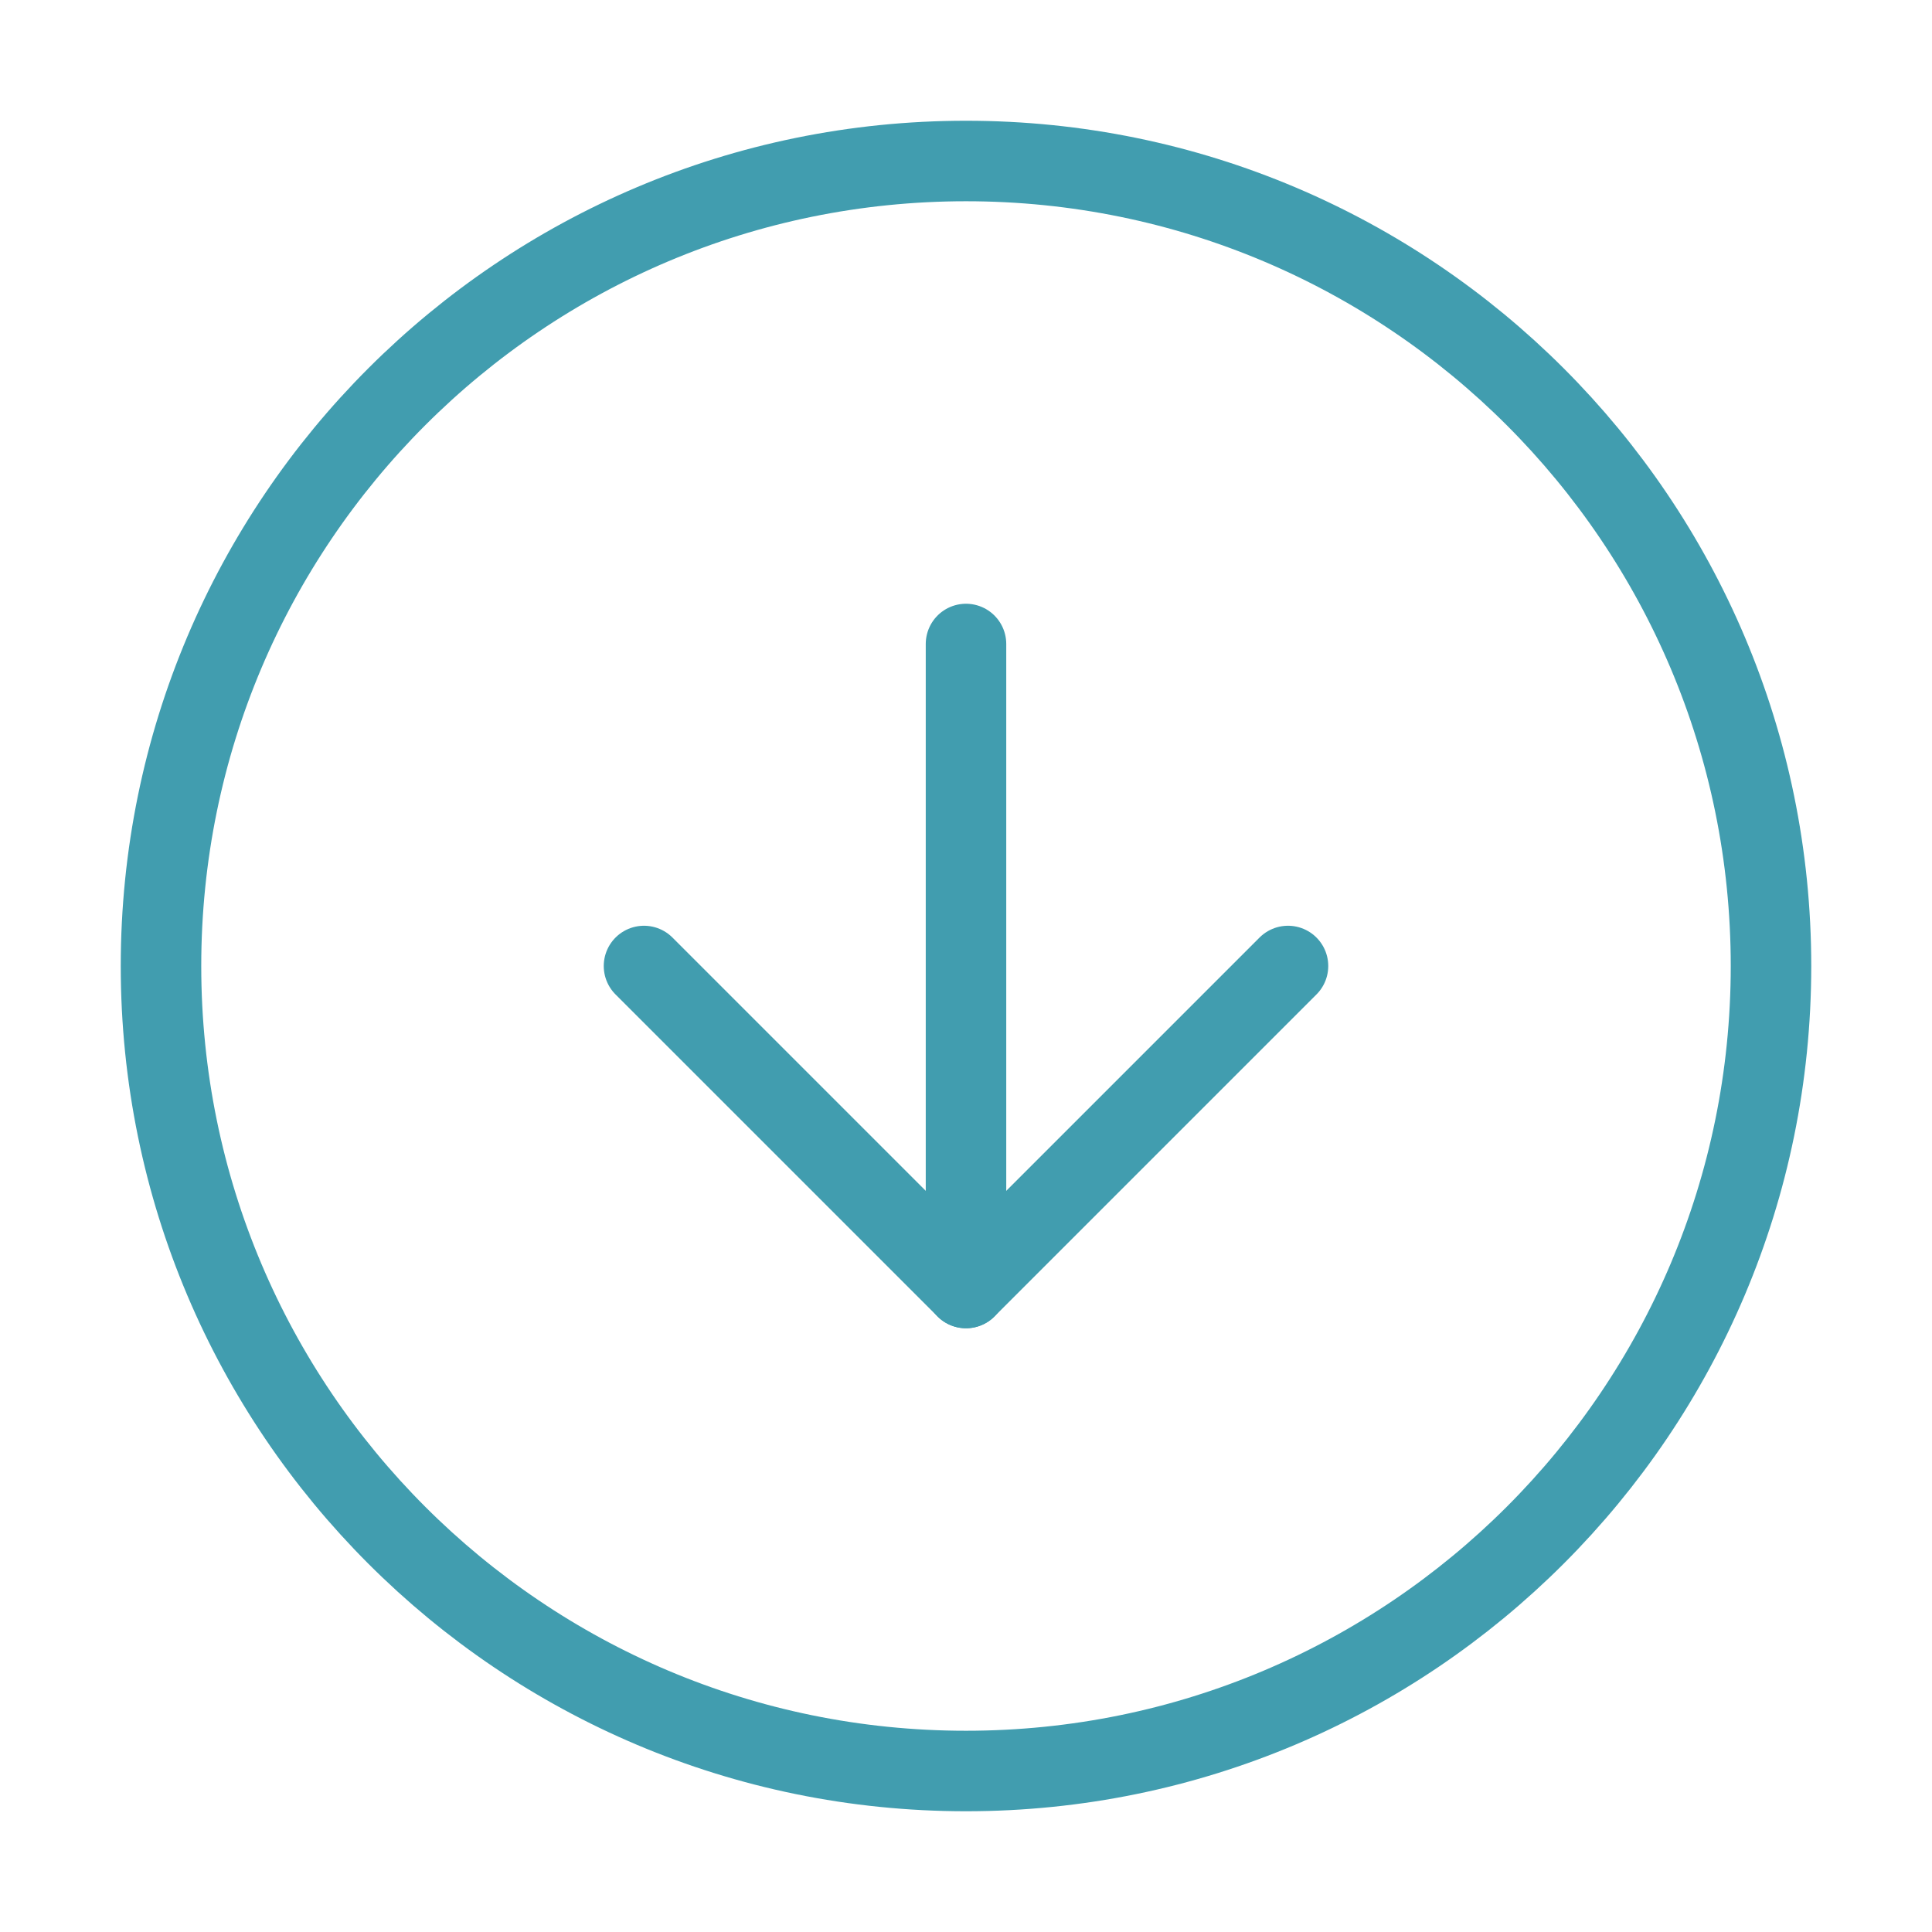 <svg width="48" height="48" viewBox="0 0 48 48" fill="none" xmlns="http://www.w3.org/2000/svg">
<path d="M24 44C35.046 44 44 35.046 44 24C44 12.954 35.046 4 24 4C12.954 4 4 12.954 4 24C4 35.046 12.954 44 24 44Z" stroke="#419DAF" stroke-width="2" stroke-linecap="round" stroke-linejoin="round"/>
<path d="M16 24L24 32L32 24" stroke="#419DAF" stroke-width="2" stroke-linecap="round" stroke-linejoin="round"/>
<path d="M24 16V32" stroke="#419DAF" stroke-width="2" stroke-linecap="round" stroke-linejoin="round"/>
</svg>
